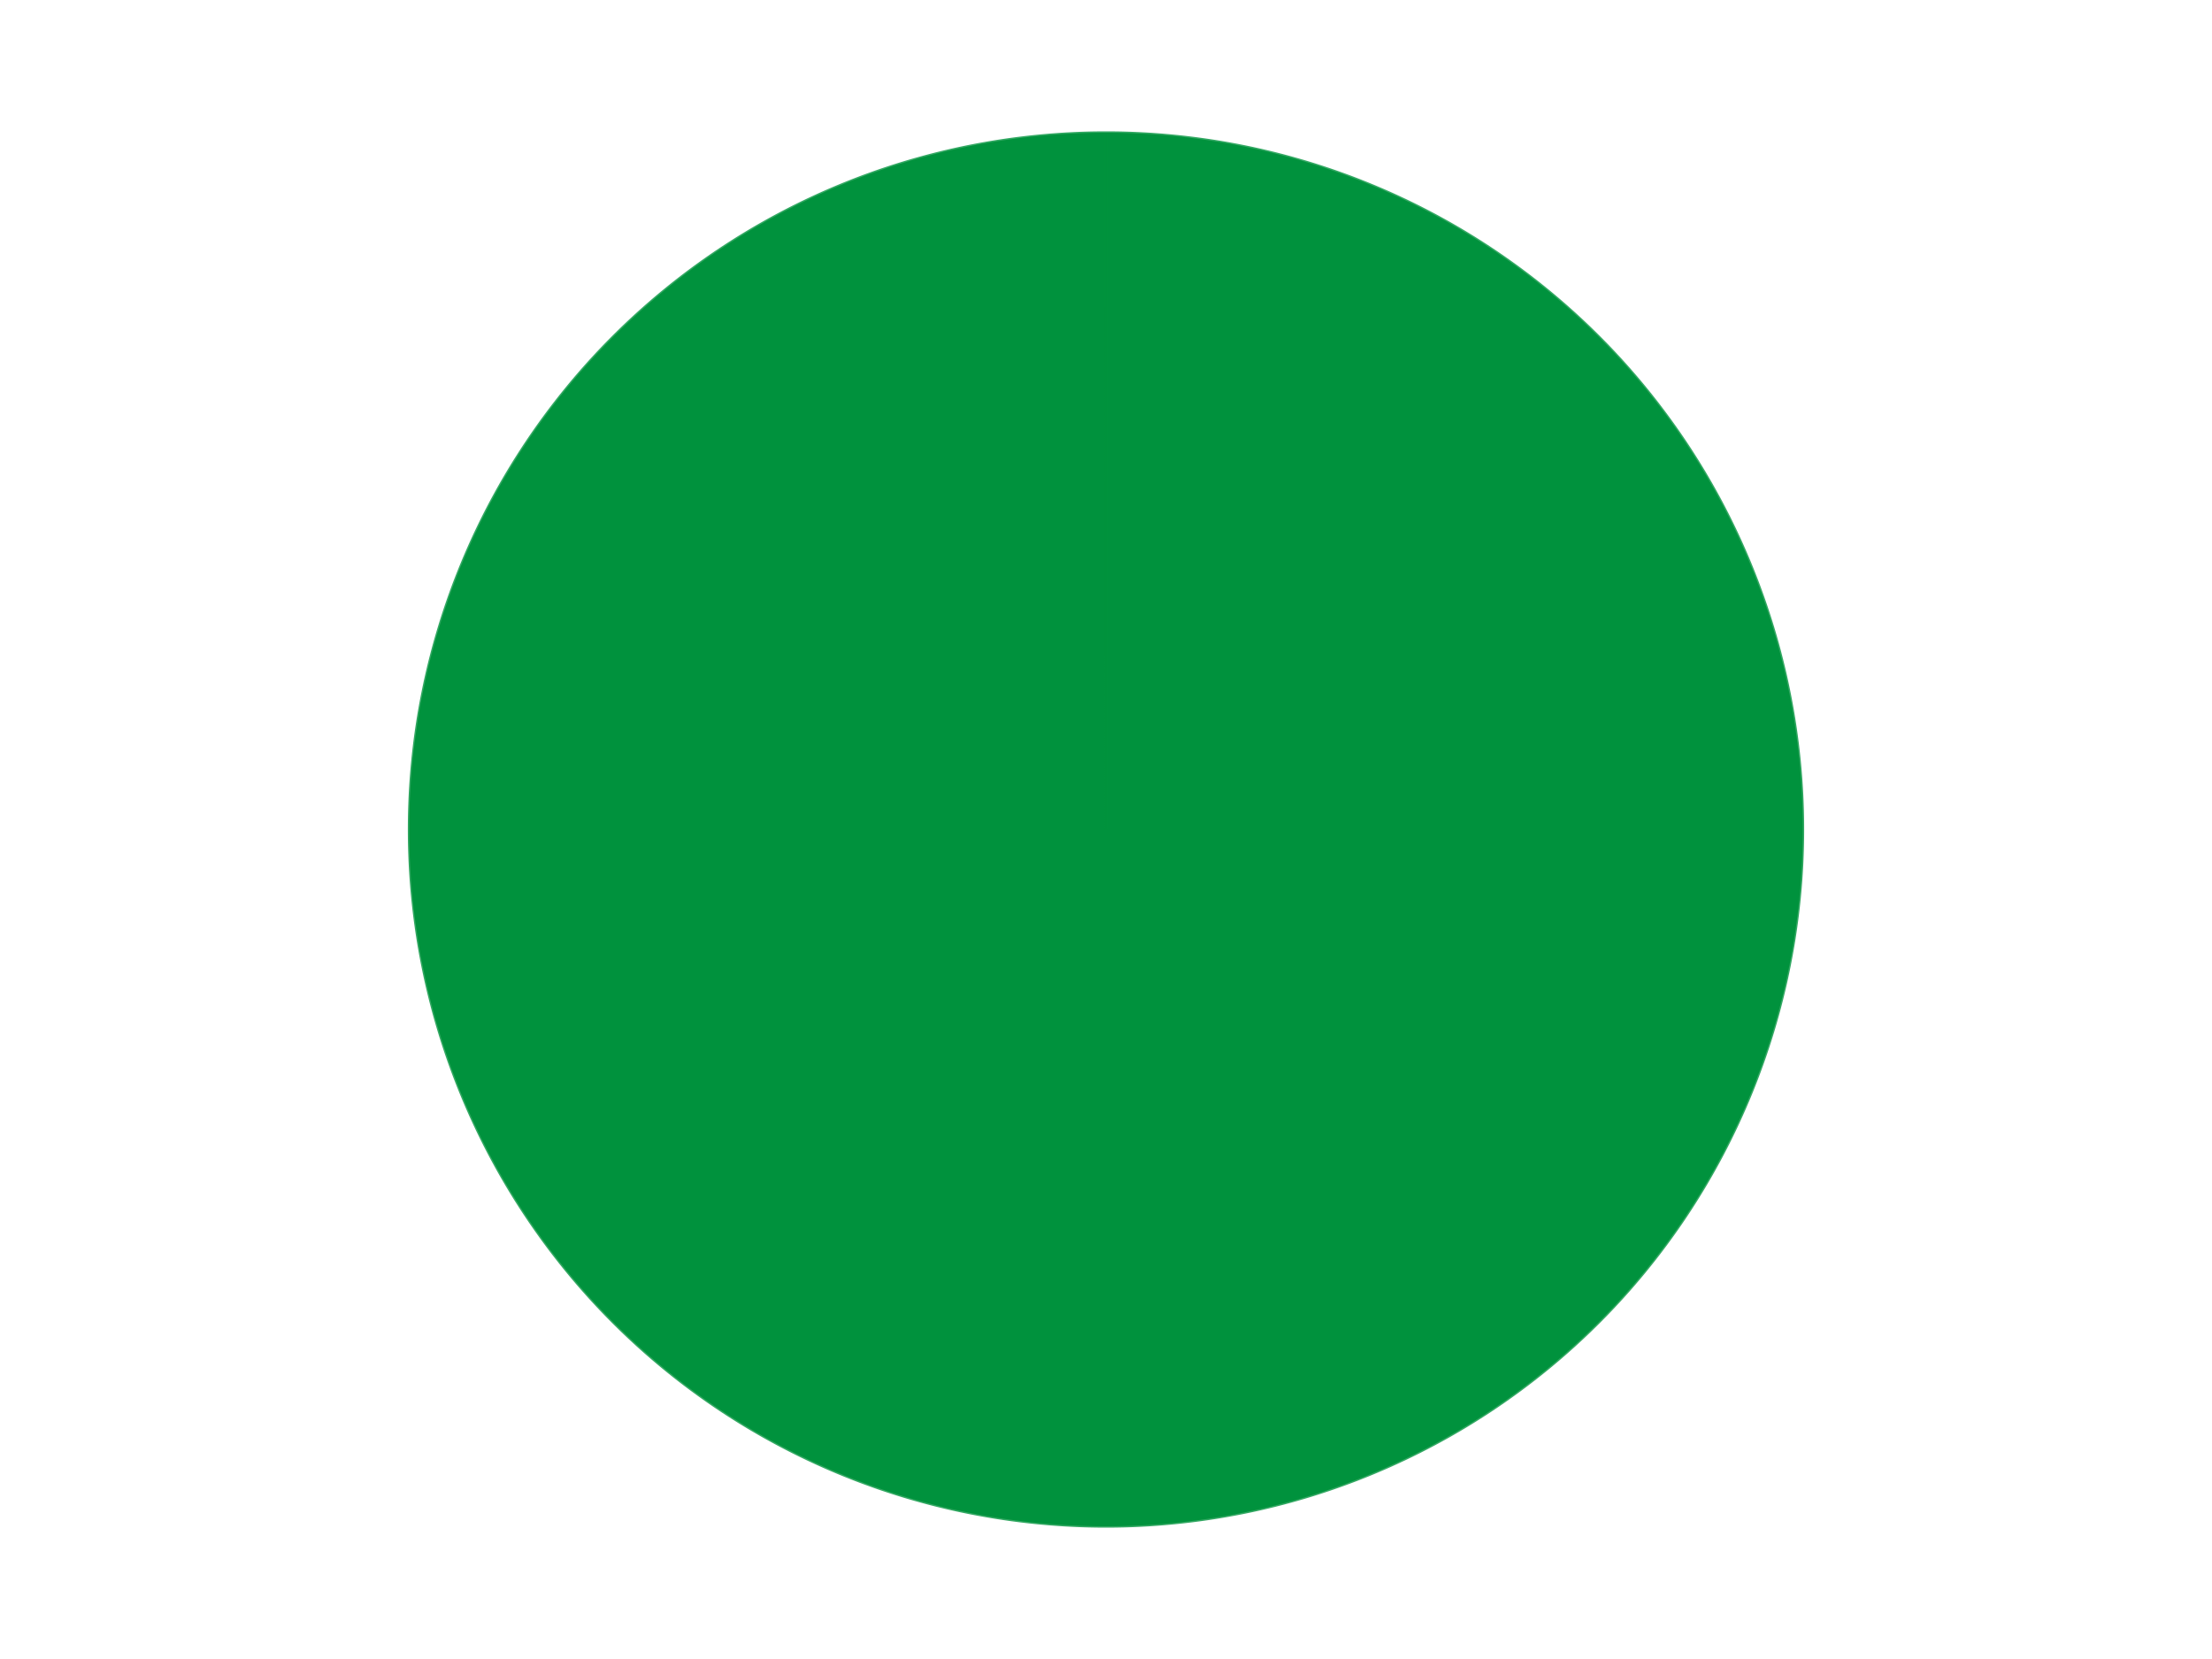 <?xml version='1.0' encoding='utf-8'?>
<svg xmlns="http://www.w3.org/2000/svg" xmlns:xlink="http://www.w3.org/1999/xlink" id="chart-47da66d2-46a1-43f4-ae54-a314759ad774" class="pygal-chart" viewBox="0 0 800 600"><!--Generated with pygal 3.0.4 (lxml) ©Kozea 2012-2016 on 2024-07-06--><!--http://pygal.org--><!--http://github.com/Kozea/pygal--><defs><style type="text/css">#chart-47da66d2-46a1-43f4-ae54-a314759ad774{-webkit-user-select:none;-webkit-font-smoothing:antialiased;font-family:Consolas,"Liberation Mono",Menlo,Courier,monospace}#chart-47da66d2-46a1-43f4-ae54-a314759ad774 .title{font-family:Consolas,"Liberation Mono",Menlo,Courier,monospace;font-size:16px}#chart-47da66d2-46a1-43f4-ae54-a314759ad774 .legends .legend text{font-family:Consolas,"Liberation Mono",Menlo,Courier,monospace;font-size:14px}#chart-47da66d2-46a1-43f4-ae54-a314759ad774 .axis text{font-family:Consolas,"Liberation Mono",Menlo,Courier,monospace;font-size:10px}#chart-47da66d2-46a1-43f4-ae54-a314759ad774 .axis text.major{font-family:Consolas,"Liberation Mono",Menlo,Courier,monospace;font-size:10px}#chart-47da66d2-46a1-43f4-ae54-a314759ad774 .text-overlay text.value{font-family:Consolas,"Liberation Mono",Menlo,Courier,monospace;font-size:16px}#chart-47da66d2-46a1-43f4-ae54-a314759ad774 .text-overlay text.label{font-family:Consolas,"Liberation Mono",Menlo,Courier,monospace;font-size:10px}#chart-47da66d2-46a1-43f4-ae54-a314759ad774 .tooltip{font-family:Consolas,"Liberation Mono",Menlo,Courier,monospace;font-size:14px}#chart-47da66d2-46a1-43f4-ae54-a314759ad774 text.no_data{font-family:Consolas,"Liberation Mono",Menlo,Courier,monospace;font-size:64px}
#chart-47da66d2-46a1-43f4-ae54-a314759ad774{background-color:transparent}#chart-47da66d2-46a1-43f4-ae54-a314759ad774 path,#chart-47da66d2-46a1-43f4-ae54-a314759ad774 line,#chart-47da66d2-46a1-43f4-ae54-a314759ad774 rect,#chart-47da66d2-46a1-43f4-ae54-a314759ad774 circle{-webkit-transition:150ms;-moz-transition:150ms;transition:150ms}#chart-47da66d2-46a1-43f4-ae54-a314759ad774 .graph &gt; .background{fill:transparent}#chart-47da66d2-46a1-43f4-ae54-a314759ad774 .plot &gt; .background{fill:transparent}#chart-47da66d2-46a1-43f4-ae54-a314759ad774 .graph{fill:rgba(0,0,0,.87)}#chart-47da66d2-46a1-43f4-ae54-a314759ad774 text.no_data{fill:rgba(0,0,0,1)}#chart-47da66d2-46a1-43f4-ae54-a314759ad774 .title{fill:rgba(0,0,0,1)}#chart-47da66d2-46a1-43f4-ae54-a314759ad774 .legends .legend text{fill:rgba(0,0,0,.87)}#chart-47da66d2-46a1-43f4-ae54-a314759ad774 .legends .legend:hover text{fill:rgba(0,0,0,1)}#chart-47da66d2-46a1-43f4-ae54-a314759ad774 .axis .line{stroke:rgba(0,0,0,1)}#chart-47da66d2-46a1-43f4-ae54-a314759ad774 .axis .guide.line{stroke:rgba(0,0,0,.54)}#chart-47da66d2-46a1-43f4-ae54-a314759ad774 .axis .major.line{stroke:rgba(0,0,0,.87)}#chart-47da66d2-46a1-43f4-ae54-a314759ad774 .axis text.major{fill:rgba(0,0,0,1)}#chart-47da66d2-46a1-43f4-ae54-a314759ad774 .axis.y .guides:hover .guide.line,#chart-47da66d2-46a1-43f4-ae54-a314759ad774 .line-graph .axis.x .guides:hover .guide.line,#chart-47da66d2-46a1-43f4-ae54-a314759ad774 .stackedline-graph .axis.x .guides:hover .guide.line,#chart-47da66d2-46a1-43f4-ae54-a314759ad774 .xy-graph .axis.x .guides:hover .guide.line{stroke:rgba(0,0,0,1)}#chart-47da66d2-46a1-43f4-ae54-a314759ad774 .axis .guides:hover text{fill:rgba(0,0,0,1)}#chart-47da66d2-46a1-43f4-ae54-a314759ad774 .reactive{fill-opacity:1.0;stroke-opacity:.8;stroke-width:1}#chart-47da66d2-46a1-43f4-ae54-a314759ad774 .ci{stroke:rgba(0,0,0,.87)}#chart-47da66d2-46a1-43f4-ae54-a314759ad774 .reactive.active,#chart-47da66d2-46a1-43f4-ae54-a314759ad774 .active .reactive{fill-opacity:0.6;stroke-opacity:.9;stroke-width:4}#chart-47da66d2-46a1-43f4-ae54-a314759ad774 .ci .reactive.active{stroke-width:1.5}#chart-47da66d2-46a1-43f4-ae54-a314759ad774 .series text{fill:rgba(0,0,0,1)}#chart-47da66d2-46a1-43f4-ae54-a314759ad774 .tooltip rect{fill:transparent;stroke:rgba(0,0,0,1);-webkit-transition:opacity 150ms;-moz-transition:opacity 150ms;transition:opacity 150ms}#chart-47da66d2-46a1-43f4-ae54-a314759ad774 .tooltip .label{fill:rgba(0,0,0,.87)}#chart-47da66d2-46a1-43f4-ae54-a314759ad774 .tooltip .label{fill:rgba(0,0,0,.87)}#chart-47da66d2-46a1-43f4-ae54-a314759ad774 .tooltip .legend{font-size:.8em;fill:rgba(0,0,0,.54)}#chart-47da66d2-46a1-43f4-ae54-a314759ad774 .tooltip .x_label{font-size:.6em;fill:rgba(0,0,0,1)}#chart-47da66d2-46a1-43f4-ae54-a314759ad774 .tooltip .xlink{font-size:.5em;text-decoration:underline}#chart-47da66d2-46a1-43f4-ae54-a314759ad774 .tooltip .value{font-size:1.5em}#chart-47da66d2-46a1-43f4-ae54-a314759ad774 .bound{font-size:.5em}#chart-47da66d2-46a1-43f4-ae54-a314759ad774 .max-value{font-size:.75em;fill:rgba(0,0,0,.54)}#chart-47da66d2-46a1-43f4-ae54-a314759ad774 .map-element{fill:transparent;stroke:rgba(0,0,0,.54) !important}#chart-47da66d2-46a1-43f4-ae54-a314759ad774 .map-element .reactive{fill-opacity:inherit;stroke-opacity:inherit}#chart-47da66d2-46a1-43f4-ae54-a314759ad774 .color-0,#chart-47da66d2-46a1-43f4-ae54-a314759ad774 .color-0 a:visited{stroke:#F44336;fill:#F44336}#chart-47da66d2-46a1-43f4-ae54-a314759ad774 .text-overlay .color-0 text{fill:black}
#chart-47da66d2-46a1-43f4-ae54-a314759ad774 text.no_data{text-anchor:middle}#chart-47da66d2-46a1-43f4-ae54-a314759ad774 .guide.line{fill:none}#chart-47da66d2-46a1-43f4-ae54-a314759ad774 .centered{text-anchor:middle}#chart-47da66d2-46a1-43f4-ae54-a314759ad774 .title{text-anchor:middle}#chart-47da66d2-46a1-43f4-ae54-a314759ad774 .legends .legend text{fill-opacity:1}#chart-47da66d2-46a1-43f4-ae54-a314759ad774 .axis.x text{text-anchor:middle}#chart-47da66d2-46a1-43f4-ae54-a314759ad774 .axis.x:not(.web) text[transform]{text-anchor:start}#chart-47da66d2-46a1-43f4-ae54-a314759ad774 .axis.x:not(.web) text[transform].backwards{text-anchor:end}#chart-47da66d2-46a1-43f4-ae54-a314759ad774 .axis.y text{text-anchor:end}#chart-47da66d2-46a1-43f4-ae54-a314759ad774 .axis.y text[transform].backwards{text-anchor:start}#chart-47da66d2-46a1-43f4-ae54-a314759ad774 .axis.y2 text{text-anchor:start}#chart-47da66d2-46a1-43f4-ae54-a314759ad774 .axis.y2 text[transform].backwards{text-anchor:end}#chart-47da66d2-46a1-43f4-ae54-a314759ad774 .axis .guide.line{stroke-dasharray:4,4;stroke:black}#chart-47da66d2-46a1-43f4-ae54-a314759ad774 .axis .major.guide.line{stroke-dasharray:6,6;stroke:black}#chart-47da66d2-46a1-43f4-ae54-a314759ad774 .horizontal .axis.y .guide.line,#chart-47da66d2-46a1-43f4-ae54-a314759ad774 .horizontal .axis.y2 .guide.line,#chart-47da66d2-46a1-43f4-ae54-a314759ad774 .vertical .axis.x .guide.line{opacity:0}#chart-47da66d2-46a1-43f4-ae54-a314759ad774 .horizontal .axis.always_show .guide.line,#chart-47da66d2-46a1-43f4-ae54-a314759ad774 .vertical .axis.always_show .guide.line{opacity:1 !important}#chart-47da66d2-46a1-43f4-ae54-a314759ad774 .axis.y .guides:hover .guide.line,#chart-47da66d2-46a1-43f4-ae54-a314759ad774 .axis.y2 .guides:hover .guide.line,#chart-47da66d2-46a1-43f4-ae54-a314759ad774 .axis.x .guides:hover .guide.line{opacity:1}#chart-47da66d2-46a1-43f4-ae54-a314759ad774 .axis .guides:hover text{opacity:1}#chart-47da66d2-46a1-43f4-ae54-a314759ad774 .nofill{fill:none}#chart-47da66d2-46a1-43f4-ae54-a314759ad774 .subtle-fill{fill-opacity:.2}#chart-47da66d2-46a1-43f4-ae54-a314759ad774 .dot{stroke-width:1px;fill-opacity:1;stroke-opacity:1}#chart-47da66d2-46a1-43f4-ae54-a314759ad774 .dot.active{stroke-width:5px}#chart-47da66d2-46a1-43f4-ae54-a314759ad774 .dot.negative{fill:transparent}#chart-47da66d2-46a1-43f4-ae54-a314759ad774 text,#chart-47da66d2-46a1-43f4-ae54-a314759ad774 tspan{stroke:none !important}#chart-47da66d2-46a1-43f4-ae54-a314759ad774 .series text.active{opacity:1}#chart-47da66d2-46a1-43f4-ae54-a314759ad774 .tooltip rect{fill-opacity:.95;stroke-width:.5}#chart-47da66d2-46a1-43f4-ae54-a314759ad774 .tooltip text{fill-opacity:1}#chart-47da66d2-46a1-43f4-ae54-a314759ad774 .showable{visibility:hidden}#chart-47da66d2-46a1-43f4-ae54-a314759ad774 .showable.shown{visibility:visible}#chart-47da66d2-46a1-43f4-ae54-a314759ad774 .gauge-background{fill:rgba(229,229,229,1);stroke:none}#chart-47da66d2-46a1-43f4-ae54-a314759ad774 .bg-lines{stroke:transparent;stroke-width:2px}</style><script type="text/javascript">window.pygal = window.pygal || {};window.pygal.config = window.pygal.config || {};window.pygal.config['47da66d2-46a1-43f4-ae54-a314759ad774'] = {"allow_interruptions": false, "box_mode": "extremes", "classes": ["pygal-chart"], "css": ["file://style.css", "file://graph.css"], "defs": [], "disable_xml_declaration": false, "dots_size": 2.5, "dynamic_print_values": false, "explicit_size": false, "fill": false, "force_uri_protocol": "https", "formatter": null, "half_pie": false, "height": 600, "include_x_axis": false, "inner_radius": 0, "interpolate": null, "interpolation_parameters": {}, "interpolation_precision": 250, "inverse_y_axis": false, "js": ["//kozea.github.io/pygal.js/2.0.x/pygal-tooltips.min.js"], "legend_at_bottom": false, "legend_at_bottom_columns": null, "legend_box_size": 12, "logarithmic": false, "margin": 20, "margin_bottom": null, "margin_left": null, "margin_right": null, "margin_top": null, "max_scale": 16, "min_scale": 4, "missing_value_fill_truncation": "x", "no_data_text": "No data", "no_prefix": false, "order_min": null, "pretty_print": false, "print_labels": false, "print_values": false, "print_values_position": "center", "print_zeroes": true, "range": null, "rounded_bars": null, "secondary_range": null, "show_dots": true, "show_legend": false, "show_minor_x_labels": true, "show_minor_y_labels": true, "show_only_major_dots": false, "show_x_guides": false, "show_x_labels": true, "show_y_guides": true, "show_y_labels": true, "spacing": 10, "stack_from_top": false, "strict": false, "stroke": true, "stroke_style": null, "style": {"background": "transparent", "ci_colors": [], "colors": ["#F44336", "#3F51B5", "#009688", "#FFC107", "#FF5722", "#9C27B0", "#03A9F4", "#8BC34A", "#FF9800", "#E91E63", "#2196F3", "#4CAF50", "#FFEB3B", "#673AB7", "#00BCD4", "#CDDC39", "#9E9E9E", "#607D8B"], "dot_opacity": "1", "font_family": "Consolas, \"Liberation Mono\", Menlo, Courier, monospace", "foreground": "rgba(0, 0, 0, .87)", "foreground_strong": "rgba(0, 0, 0, 1)", "foreground_subtle": "rgba(0, 0, 0, .54)", "guide_stroke_color": "black", "guide_stroke_dasharray": "4,4", "label_font_family": "Consolas, \"Liberation Mono\", Menlo, Courier, monospace", "label_font_size": 10, "legend_font_family": "Consolas, \"Liberation Mono\", Menlo, Courier, monospace", "legend_font_size": 14, "major_guide_stroke_color": "black", "major_guide_stroke_dasharray": "6,6", "major_label_font_family": "Consolas, \"Liberation Mono\", Menlo, Courier, monospace", "major_label_font_size": 10, "no_data_font_family": "Consolas, \"Liberation Mono\", Menlo, Courier, monospace", "no_data_font_size": 64, "opacity": "1.0", "opacity_hover": "0.6", "plot_background": "transparent", "stroke_opacity": ".8", "stroke_opacity_hover": ".9", "stroke_width": "1", "stroke_width_hover": "4", "title_font_family": "Consolas, \"Liberation Mono\", Menlo, Courier, monospace", "title_font_size": 16, "tooltip_font_family": "Consolas, \"Liberation Mono\", Menlo, Courier, monospace", "tooltip_font_size": 14, "transition": "150ms", "value_background": "rgba(229, 229, 229, 1)", "value_colors": [], "value_font_family": "Consolas, \"Liberation Mono\", Menlo, Courier, monospace", "value_font_size": 16, "value_label_font_family": "Consolas, \"Liberation Mono\", Menlo, Courier, monospace", "value_label_font_size": 10}, "title": null, "tooltip_border_radius": 0, "tooltip_fancy_mode": true, "truncate_label": null, "truncate_legend": null, "width": 800, "x_label_rotation": 0, "x_labels": null, "x_labels_major": null, "x_labels_major_count": null, "x_labels_major_every": null, "x_title": null, "xrange": null, "y_label_rotation": 0, "y_labels": null, "y_labels_major": null, "y_labels_major_count": null, "y_labels_major_every": null, "y_title": null, "zero": 0, "legends": ["Green"]}</script><script type="text/javascript" xlink:href="https://kozea.github.io/pygal.js/2.0.x/pygal-tooltips.min.js"/></defs><title>Pygal</title><g class="graph pie-graph vertical"><rect x="0" y="0" width="800" height="600" class="background"/><g transform="translate(20, 20)" class="plot"><rect x="0" y="0" width="760" height="560" class="background"/><g class="series serie-0 color-0"><g class="slices"><g class="slice" style="fill: #00923D; stroke: #00923D"><path d="M380 28 A252 252 0 1 1 379.997 28 L380 280 A0 0 0 1 0 380 280 z" class="slice reactive tooltip-trigger"/><desc class="value">2</desc><desc class="x centered">380.00063</desc><desc class="y centered">405.999999998425</desc></g></g></g></g><g class="titles"/><g transform="translate(20, 20)" class="plot overlay"><g class="series serie-0 color-0"/></g><g transform="translate(20, 20)" class="plot text-overlay"><g class="series serie-0 color-0"/></g><g transform="translate(20, 20)" class="plot tooltip-overlay"><g transform="translate(0 0)" style="opacity: 0" class="tooltip"><rect rx="0" ry="0" width="0" height="0" class="tooltip-box"/><g class="text"/></g></g></g></svg>